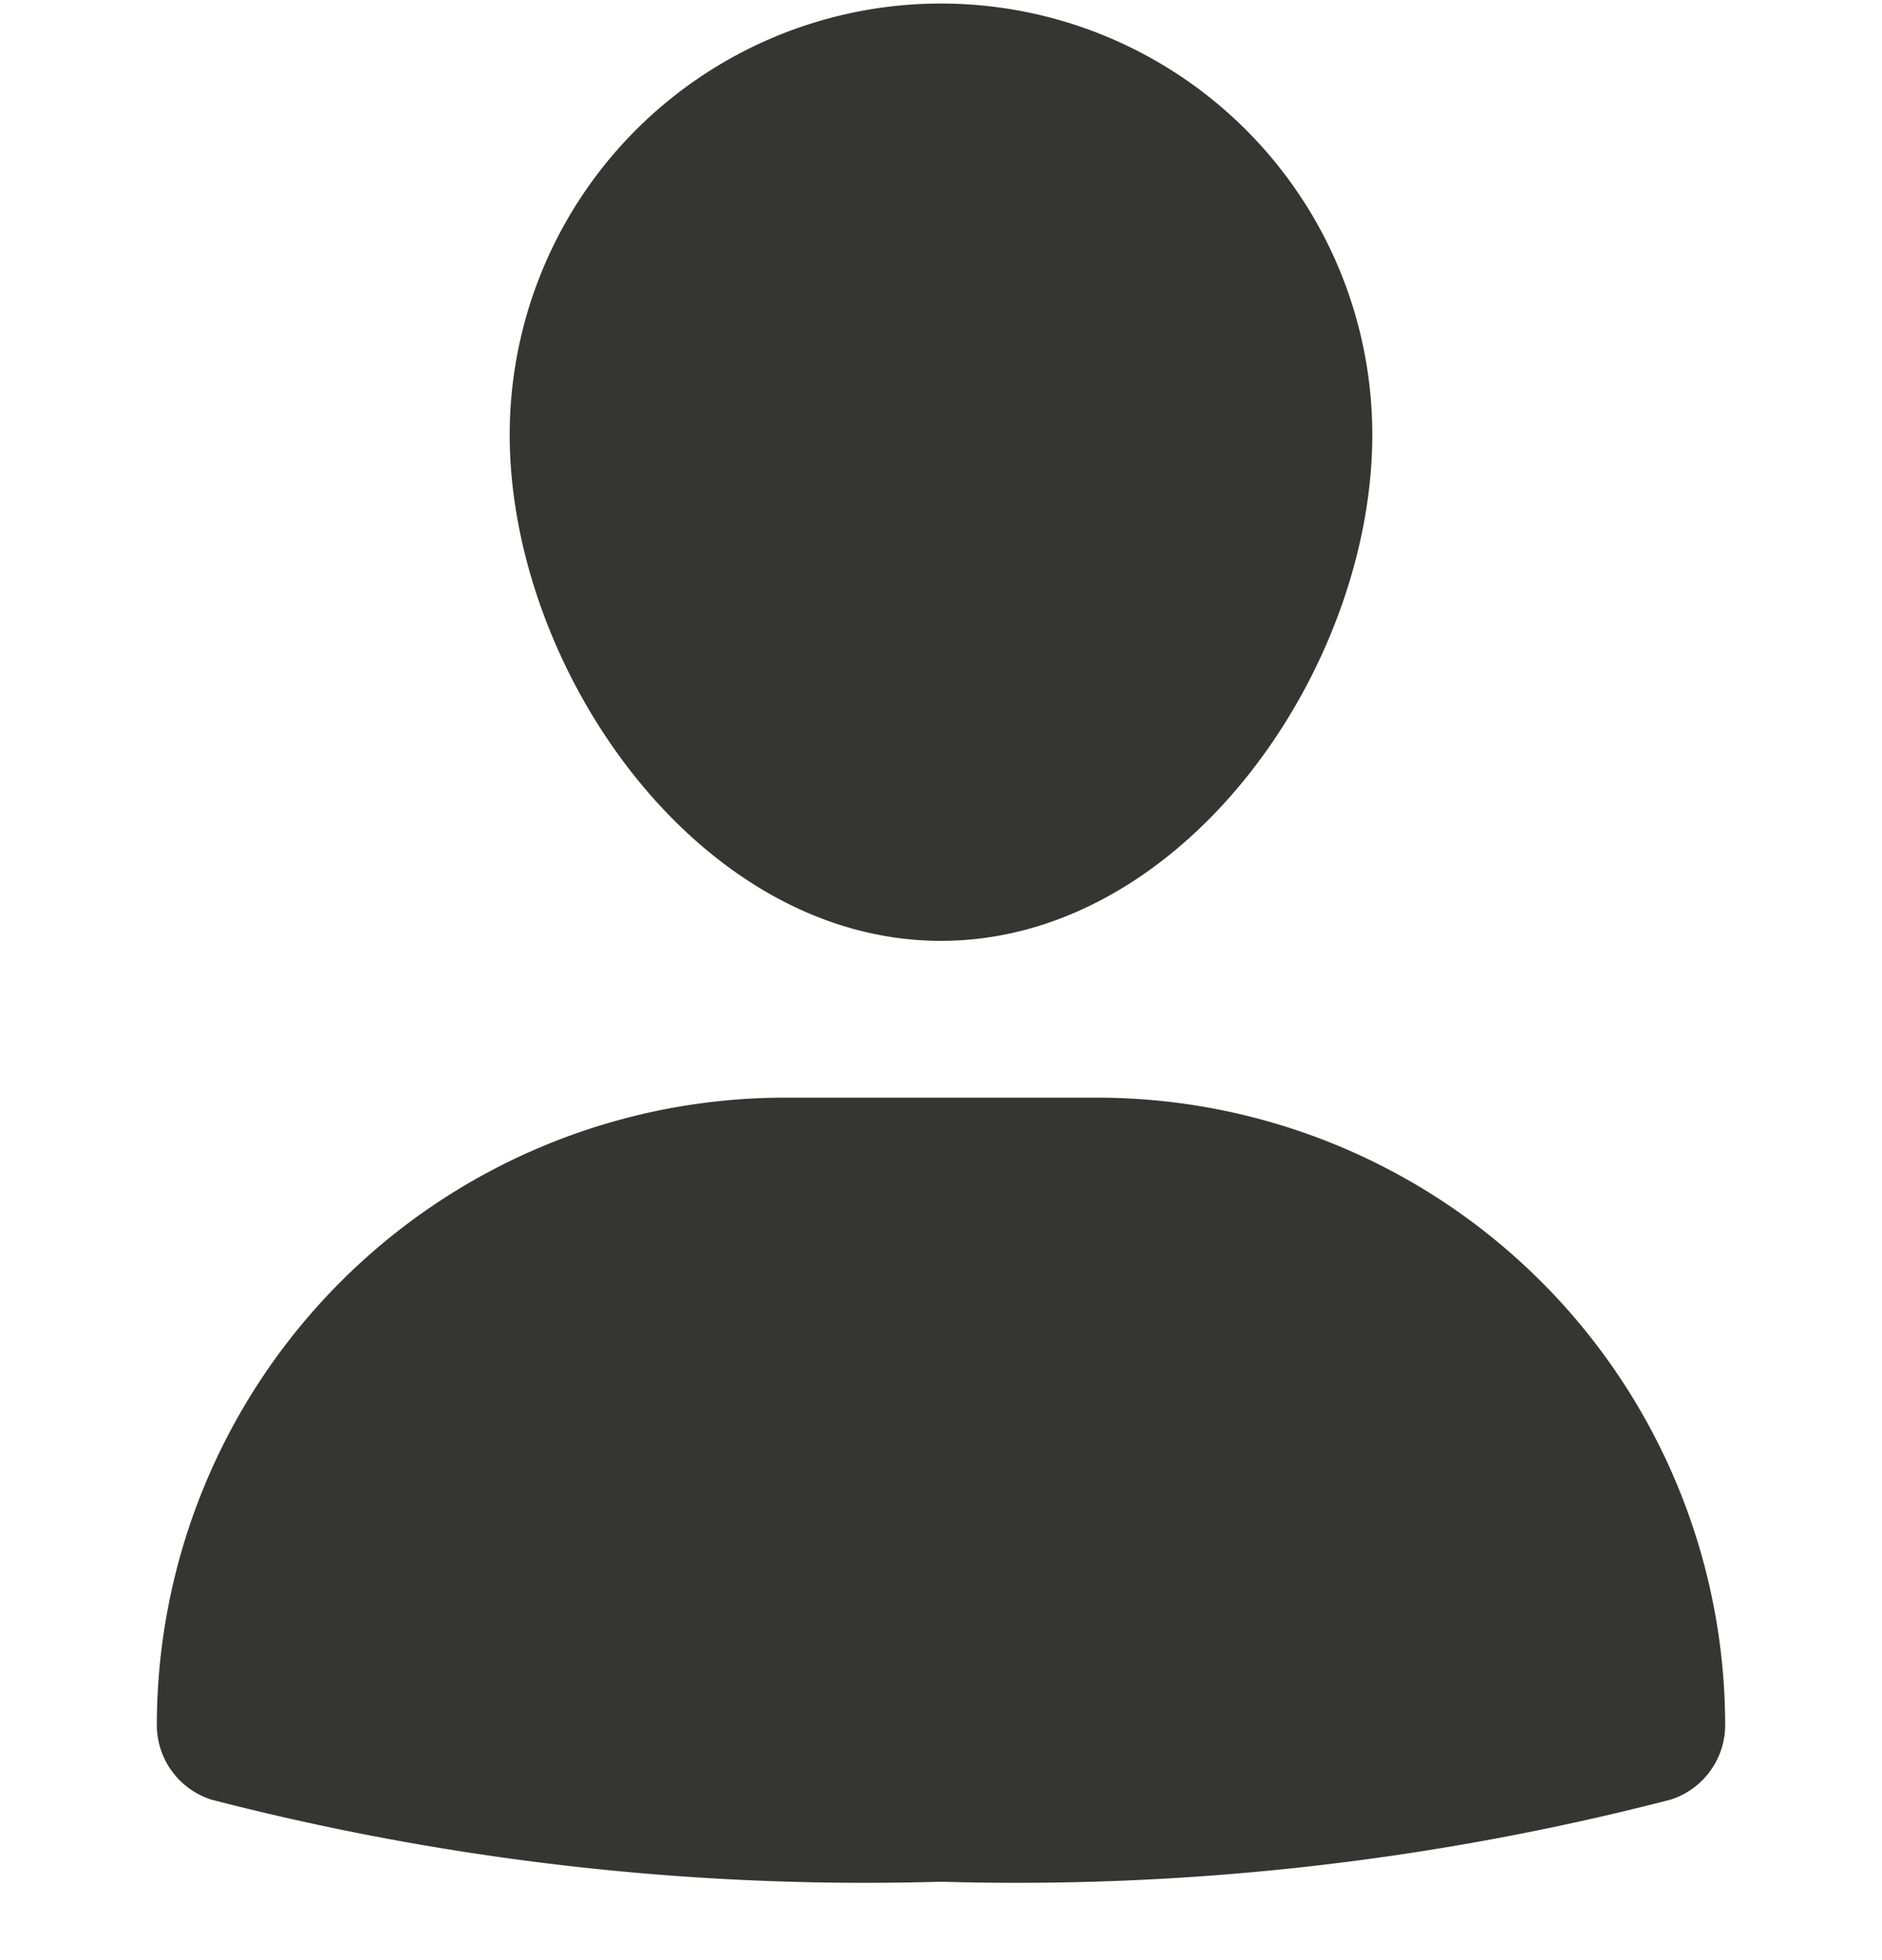 <svg xmlns="http://www.w3.org/2000/svg" width="24" height="25" fill="#353533" xmlns:v="https://vecta.io/nano"><path d="M14 14h-4a8.01 8.01 0 0 0-8 8 1 1 0 0 0 .695.953A33.28 33.28 0 0 0 12 24a33.28 33.28 0 0 0 9.305-1.047A1 1 0 0 0 22 22a8.01 8.01 0 0 0-8-8zm-2-2c3.1 0 5.5-3.47 5.5-6.455a5.5 5.5 0 1 0-11 0C6.5 8.53 8.9 12 12 12z"/></svg>